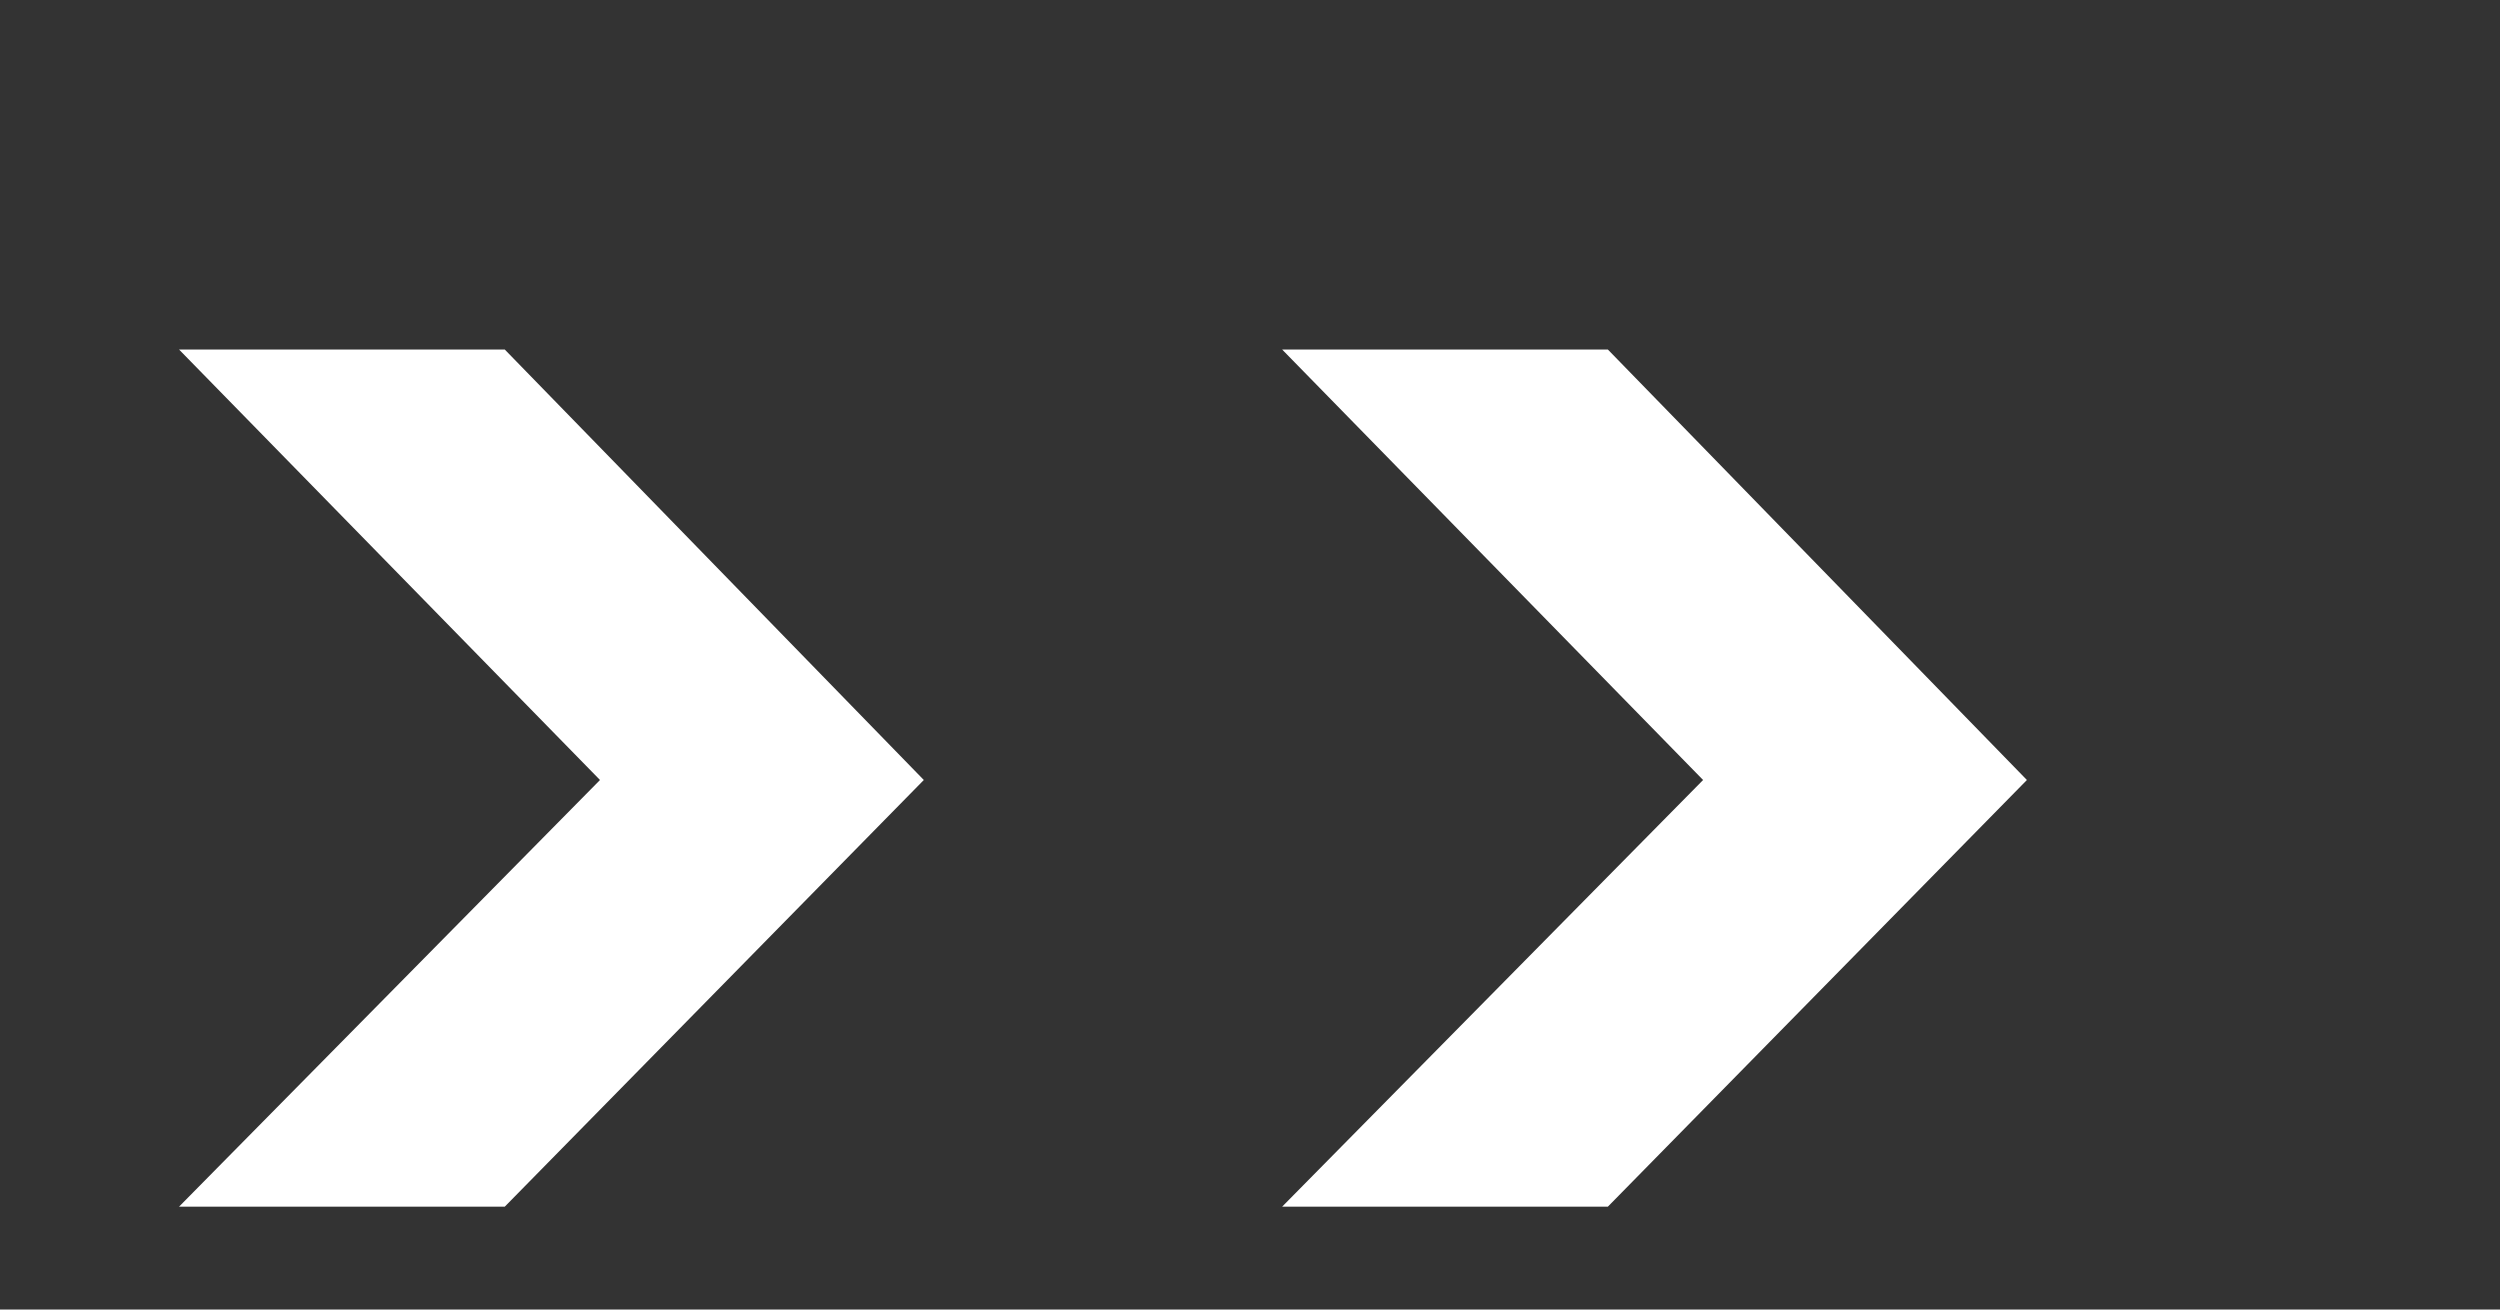 <svg width="21" height="11" viewBox="0 0 21 11" fill="none" xmlns="http://www.w3.org/2000/svg">
<rect x="0" y="0" width="21" height="11" fill="#333333" stroke="none"/>
<path d="M1.504 10.136L5.04 6.552L1.504 2.936H4.24L7.76 6.552L4.24 10.136H1.504ZM10.77 10.136L14.306 6.552L10.77 2.936H13.506L17.026 6.552L13.506 10.136H10.77Z" fill="#ffffff"/>
</svg>
